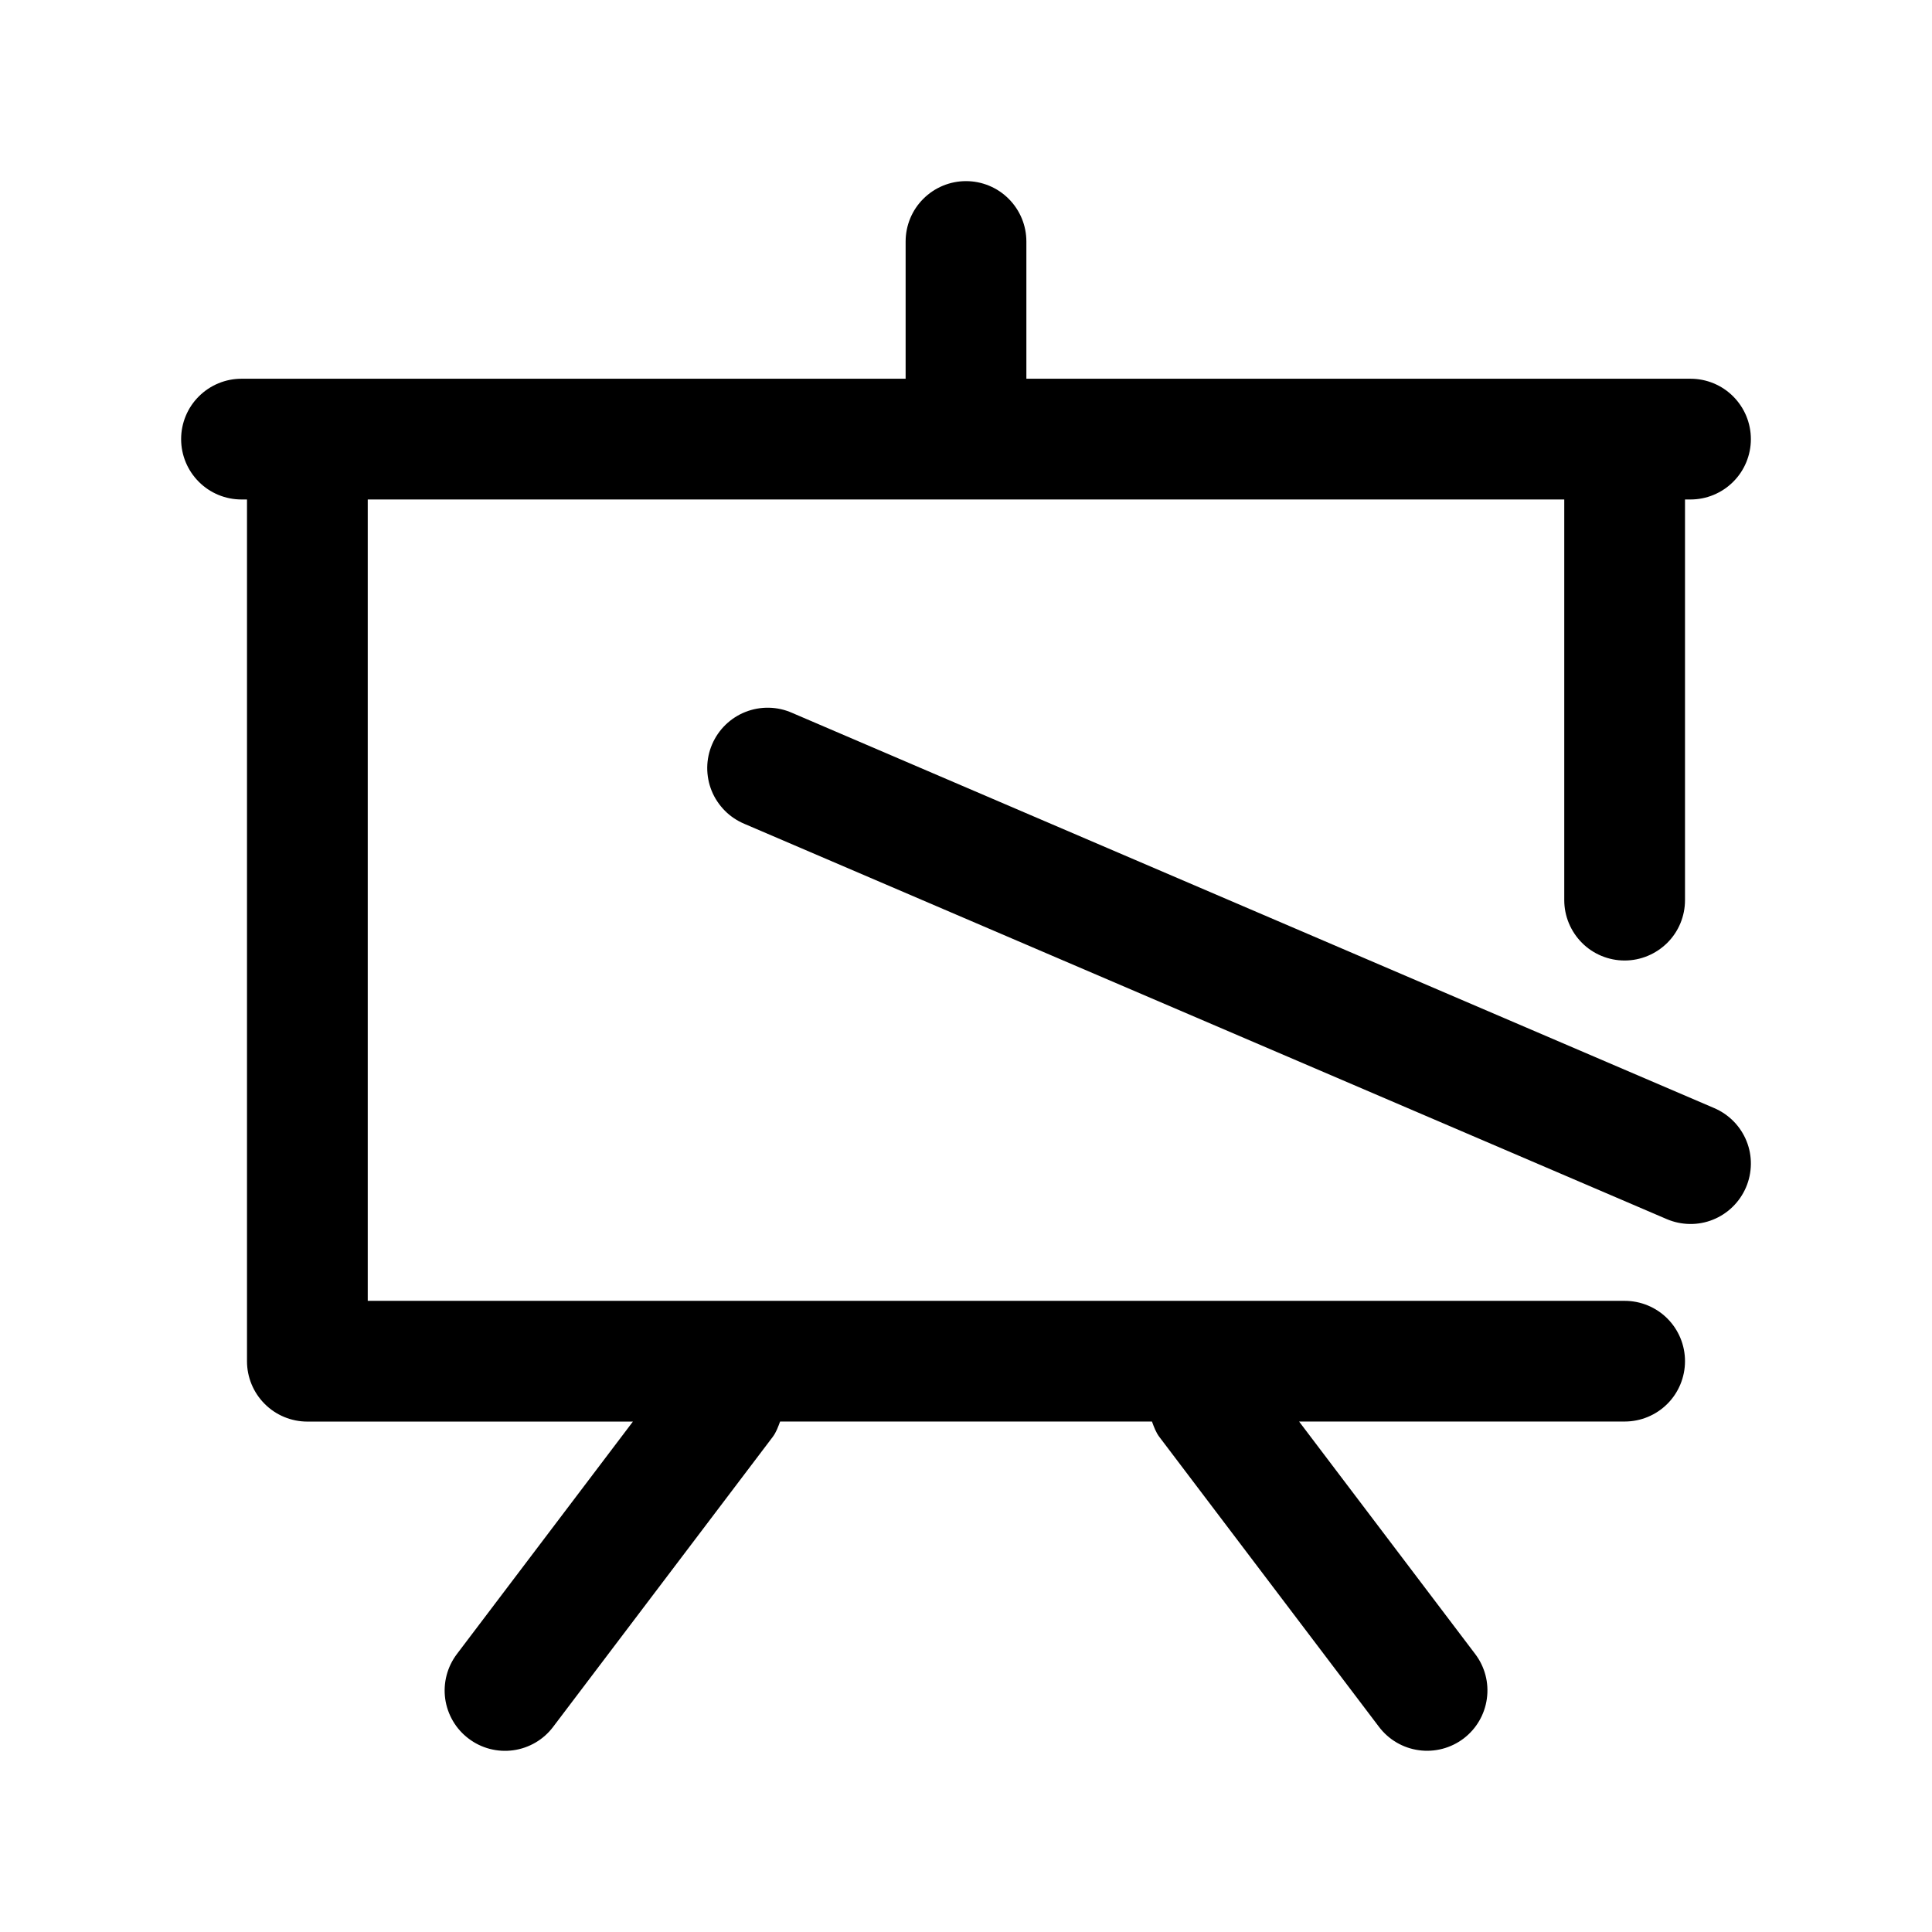 <?xml version="1.0" encoding="UTF-8"?>
<svg xmlns="http://www.w3.org/2000/svg" fill="none" height="32" viewBox="0 0 32 32" width="32">
  <path d="m26.909 21.546c.265-0.0.52.105.707.292.188.188.293.442.293.707s-.105.52-.292.707c-.188.188-.442.293-.707.293h-5.393l2.917 3.851c.16.211.23.477.193.74-.036.263-.175.5-.386.66-.105.079-.224.137-.351.17-.127.033-.259.041-.389.023-.263-.036-.5-.175-.66-.386l-3.637-4.801c-.06-.079-.091-.169-.124-.257h-6.159c-.033.088-.064.178-.124.257l-3.636 4.801c-.079.105-.178.193-.291.259-.113.066-.238.11-.369.128s-.262.01-.389-.023-.246-.091-.351-.171c-.105-.079-.193-.178-.259-.291-.066-.113-.11-.238-.128-.368-.018-.13-.01-.262.023-.389.033-.127.091-.246.17-.351l2.916-3.851h-5.392c-.265 0-.52-.105-.707-.293-.188-.188-.293-.442-.293-.707v-14.273h-.091c-.265 0-.52-.105-.707-.293-.188-.188-.293-.442-.293-.707s.105-.52.293-.707c.188-.188.442-.293.707-.293h11v-2.273c0-.265.105-.52.293-.707.188-.188.442-.293.707-.293s.52.105.707.293c.188.188.293.442.293.707v2.273h11c.265 0 .52.105.707.293.188.188.293.442.293.707s-.105.52-.293.707c-.188.188-.442.293-.707.293h-.091v6.636c0 .265-.105.52-.293.707s-.442.293-.707.293-.52-.105-.707-.293-.293-.442-.293-.707v-6.636h-19.818v13.273zm1.485-3.192c.121.052.23.127.322.221s.164.205.213.327.073.252.071.383c-.002.131-.029.261-.081.382s-.127.23-.221.322-.205.164-.327.213-.252.073-.383.071c-.131-.002-.261-.029-.382-.081l-15.273-6.545c-.122-.051-.234-.125-.327-.219-.093-.094-.168-.205-.218-.328-.05-.123-.075-.254-.074-.387.001-.133.029-.264.081-.385s.128-.232.223-.324.208-.165.331-.213c.123-.048.255-.072.388-.069.133.003.263.032.384.086z" fill="#000"></path>
</svg>
